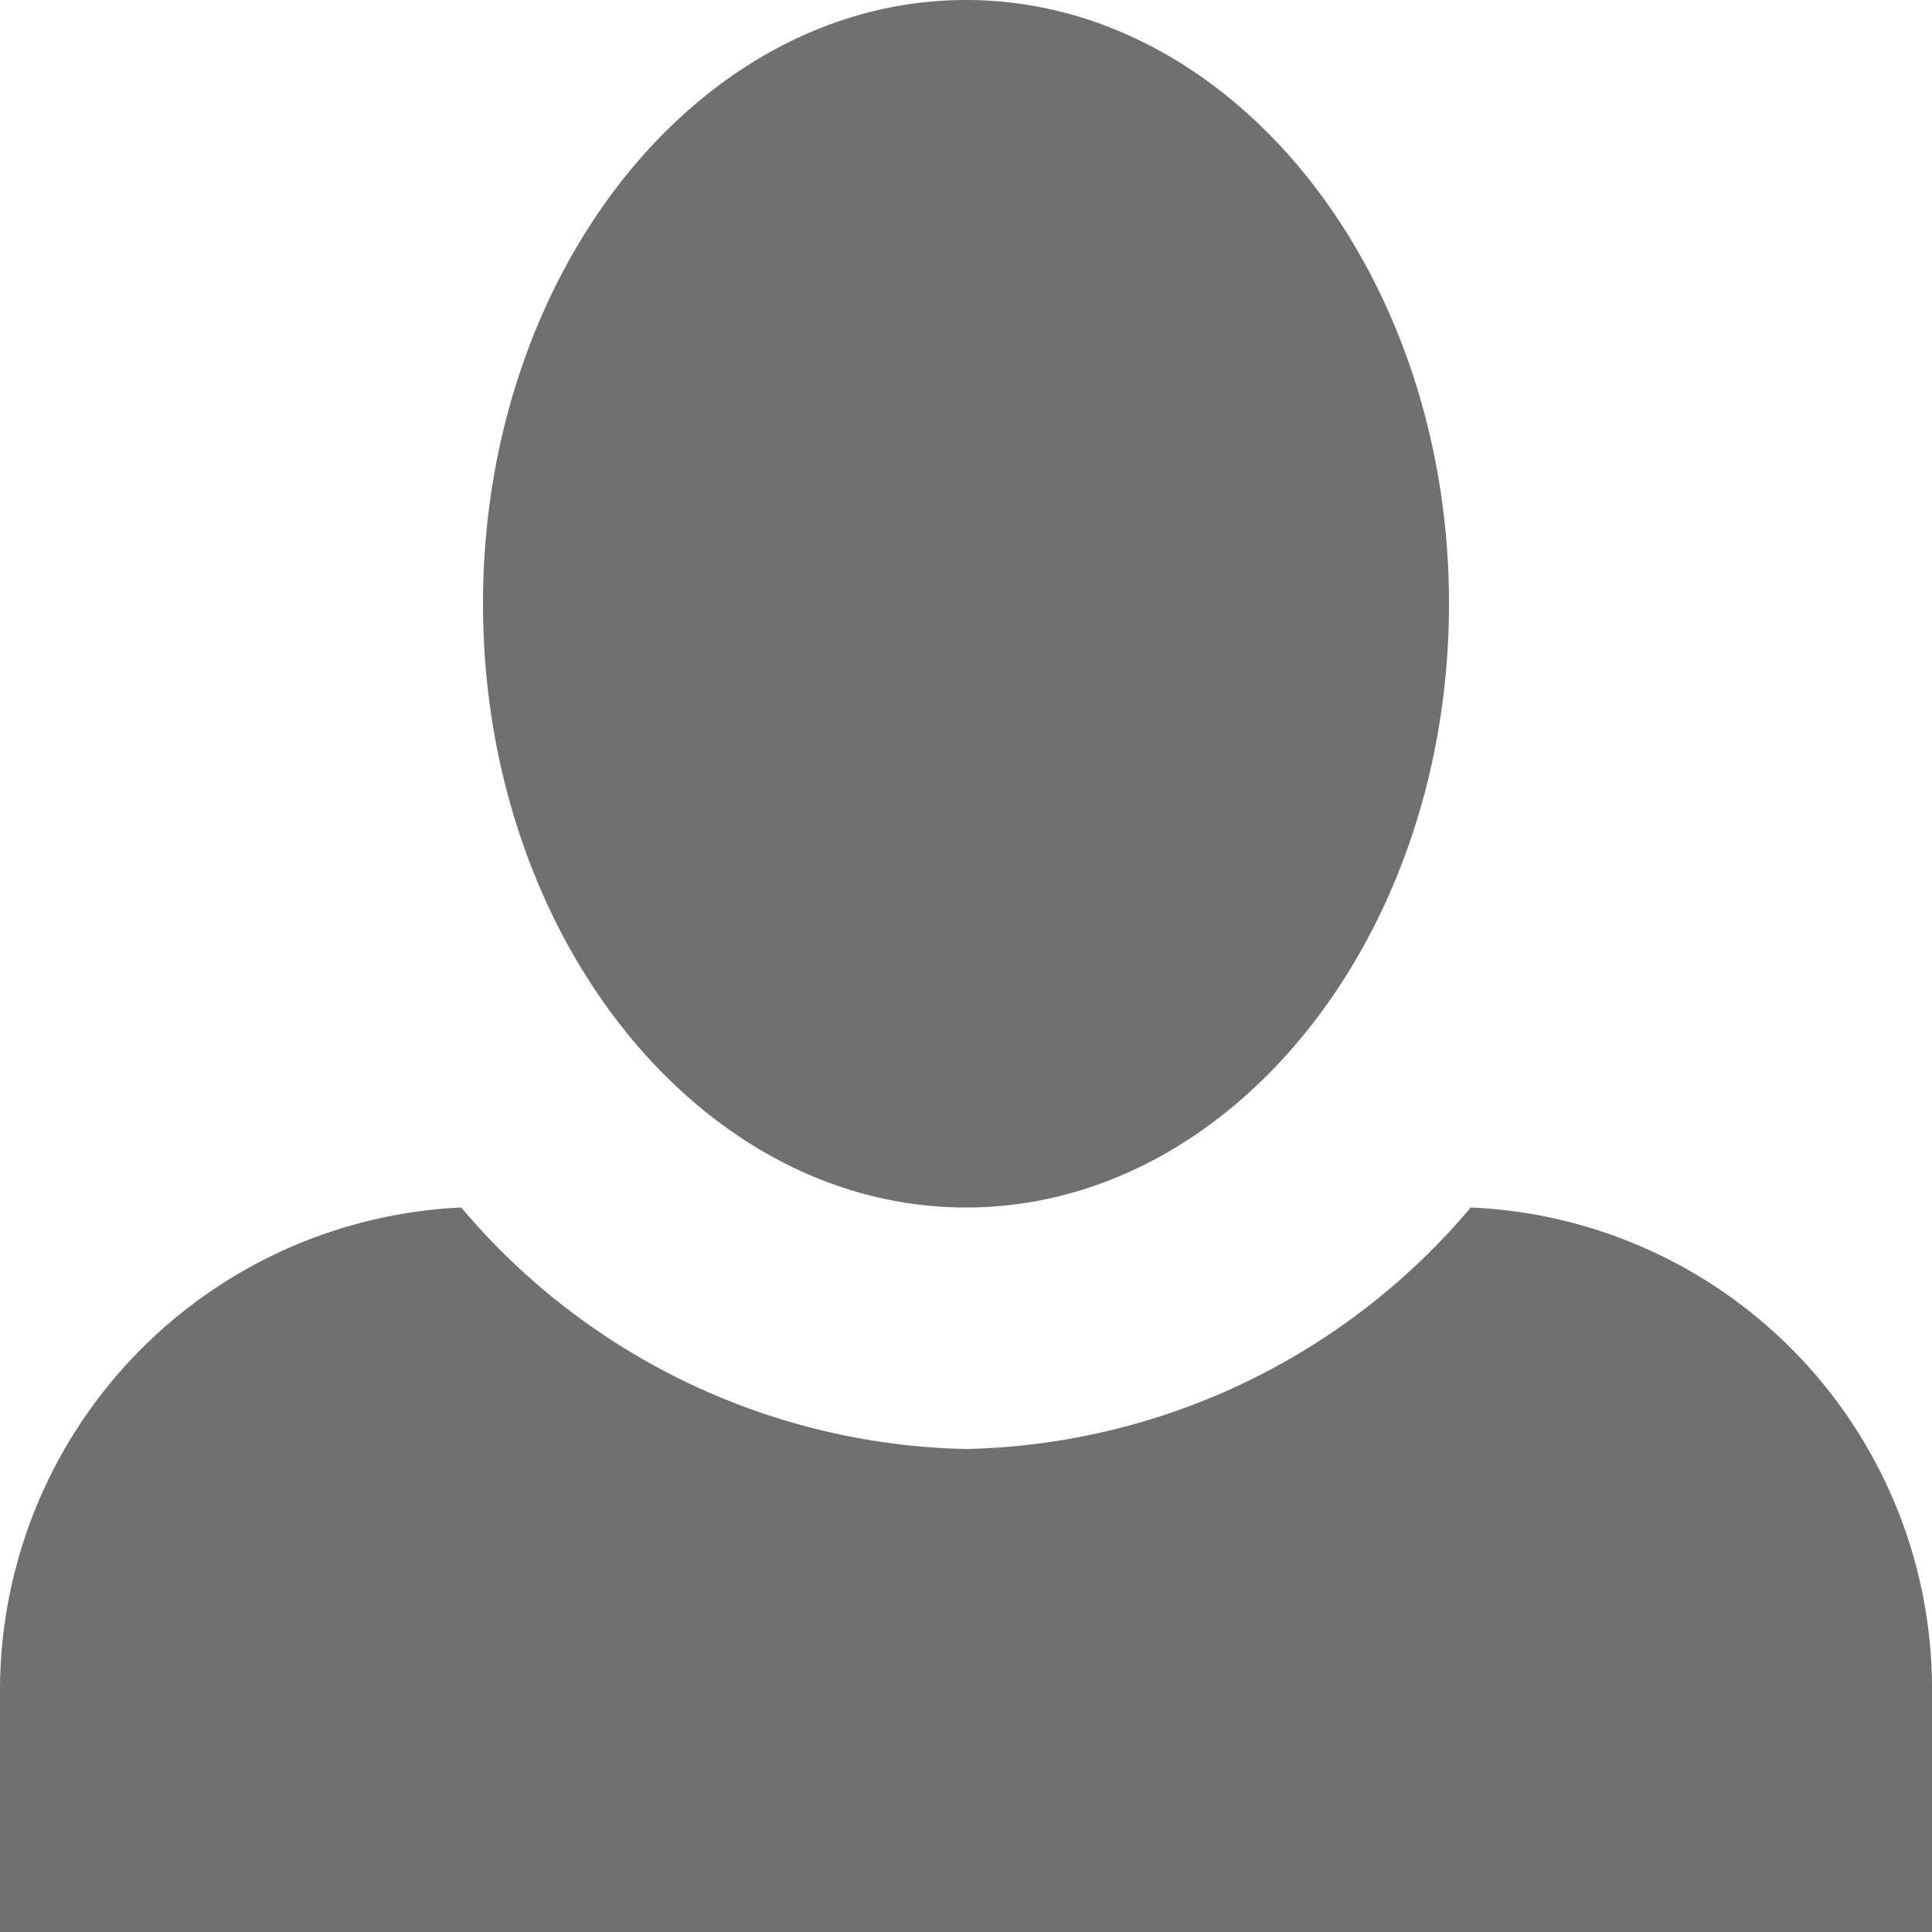 <svg xmlns="http://www.w3.org/2000/svg" width="40" height="40" viewBox="0 0 40 40">
  <path id="Icon_open-person" data-name="Icon open-person" d="M20,0C14.5,0,10,5.6,10,12.5S14.5,25,20,25s10-5.6,10-12.5S25.5,0,20,0ZM9.55,25A10.01,10.01,0,0,0,0,35v5H40V35a9.975,9.975,0,0,0-9.55-10A14.042,14.042,0,0,1,20,30,14.042,14.042,0,0,1,9.55,25Z" fill="#707070"/>
</svg>
